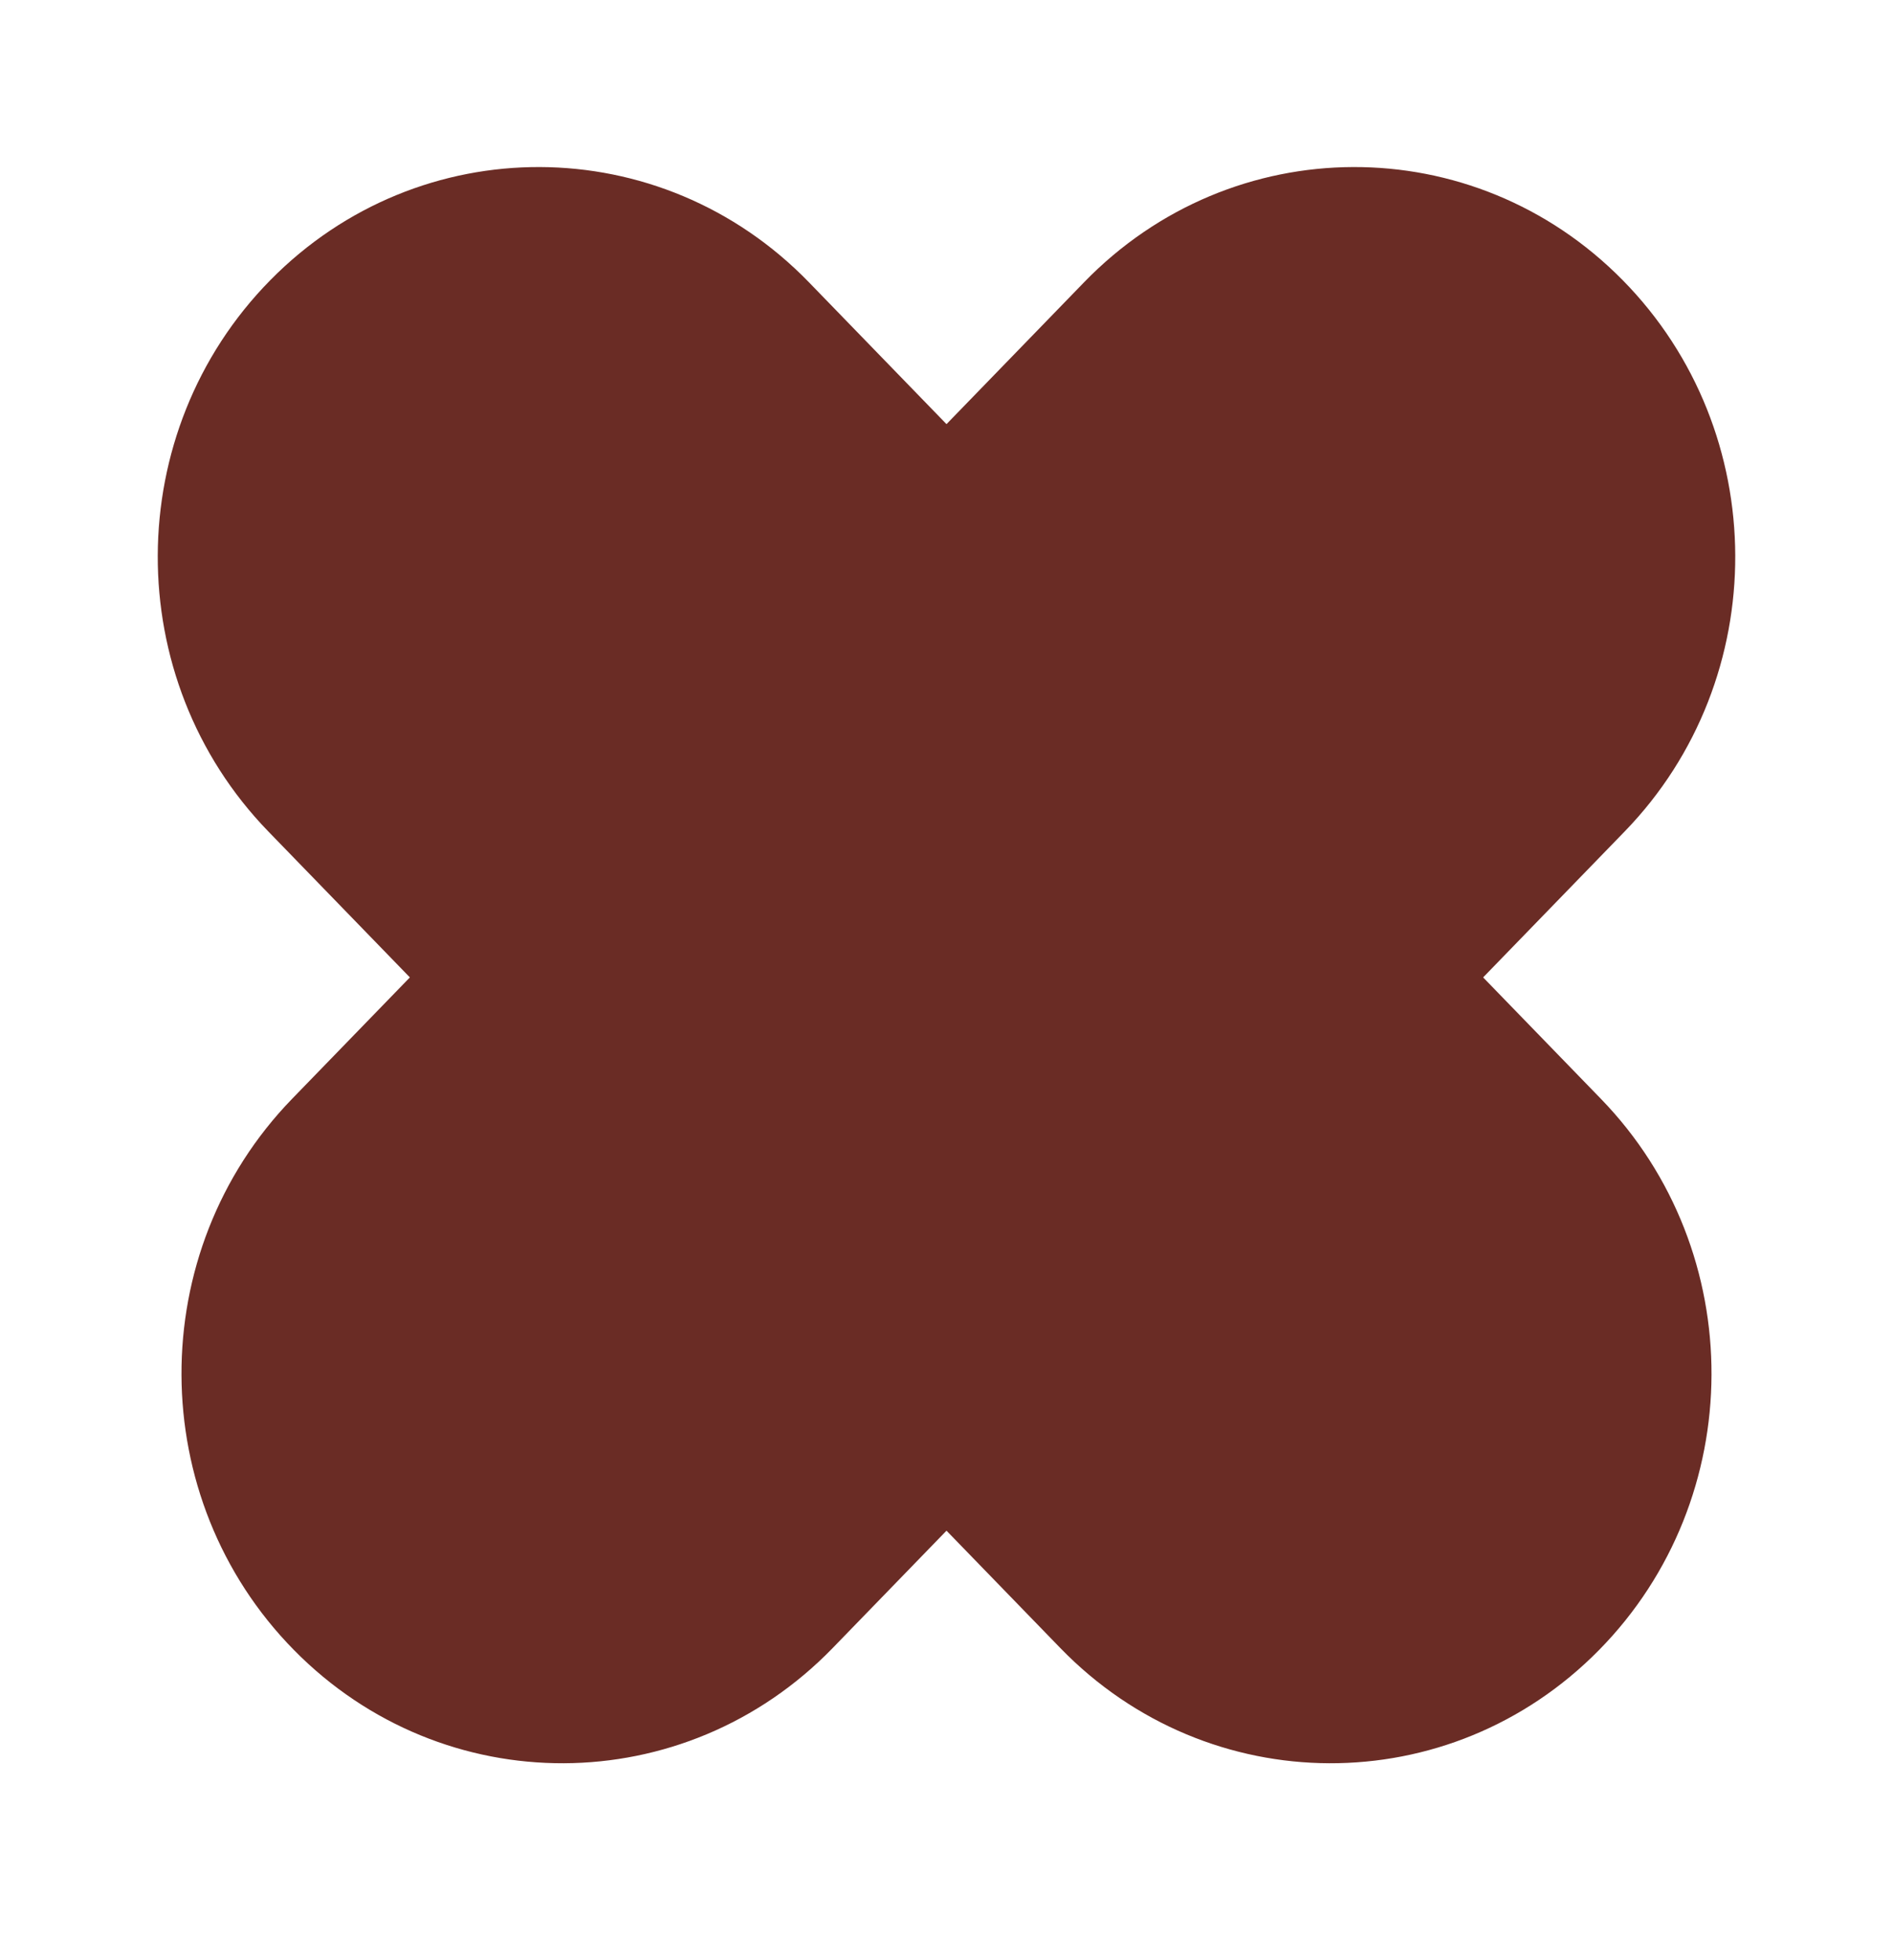 <?xml version="1.0" encoding="UTF-8"?> <svg xmlns="http://www.w3.org/2000/svg" width="28" height="29" viewBox="0 0 28 29" fill="none"> <path d="M11.964 4.175C9.772 1.915 6.206 1.902 3.998 4.145C1.79 6.389 1.777 10.04 3.968 12.3L15.684 24.382C17.876 26.642 21.443 26.656 23.651 24.412C25.859 22.169 25.872 18.517 23.68 16.257L11.964 4.175Z" fill="#6A2C25"></path> <path d="M16.036 4.175C18.228 1.915 21.794 1.902 24.002 4.145C26.21 6.389 26.223 10.04 24.032 12.3L12.316 24.382C10.124 26.642 6.557 26.656 4.349 24.412C2.141 22.169 2.128 18.517 4.32 16.257L16.036 4.175Z" fill="#6A2C25"></path> </svg> 